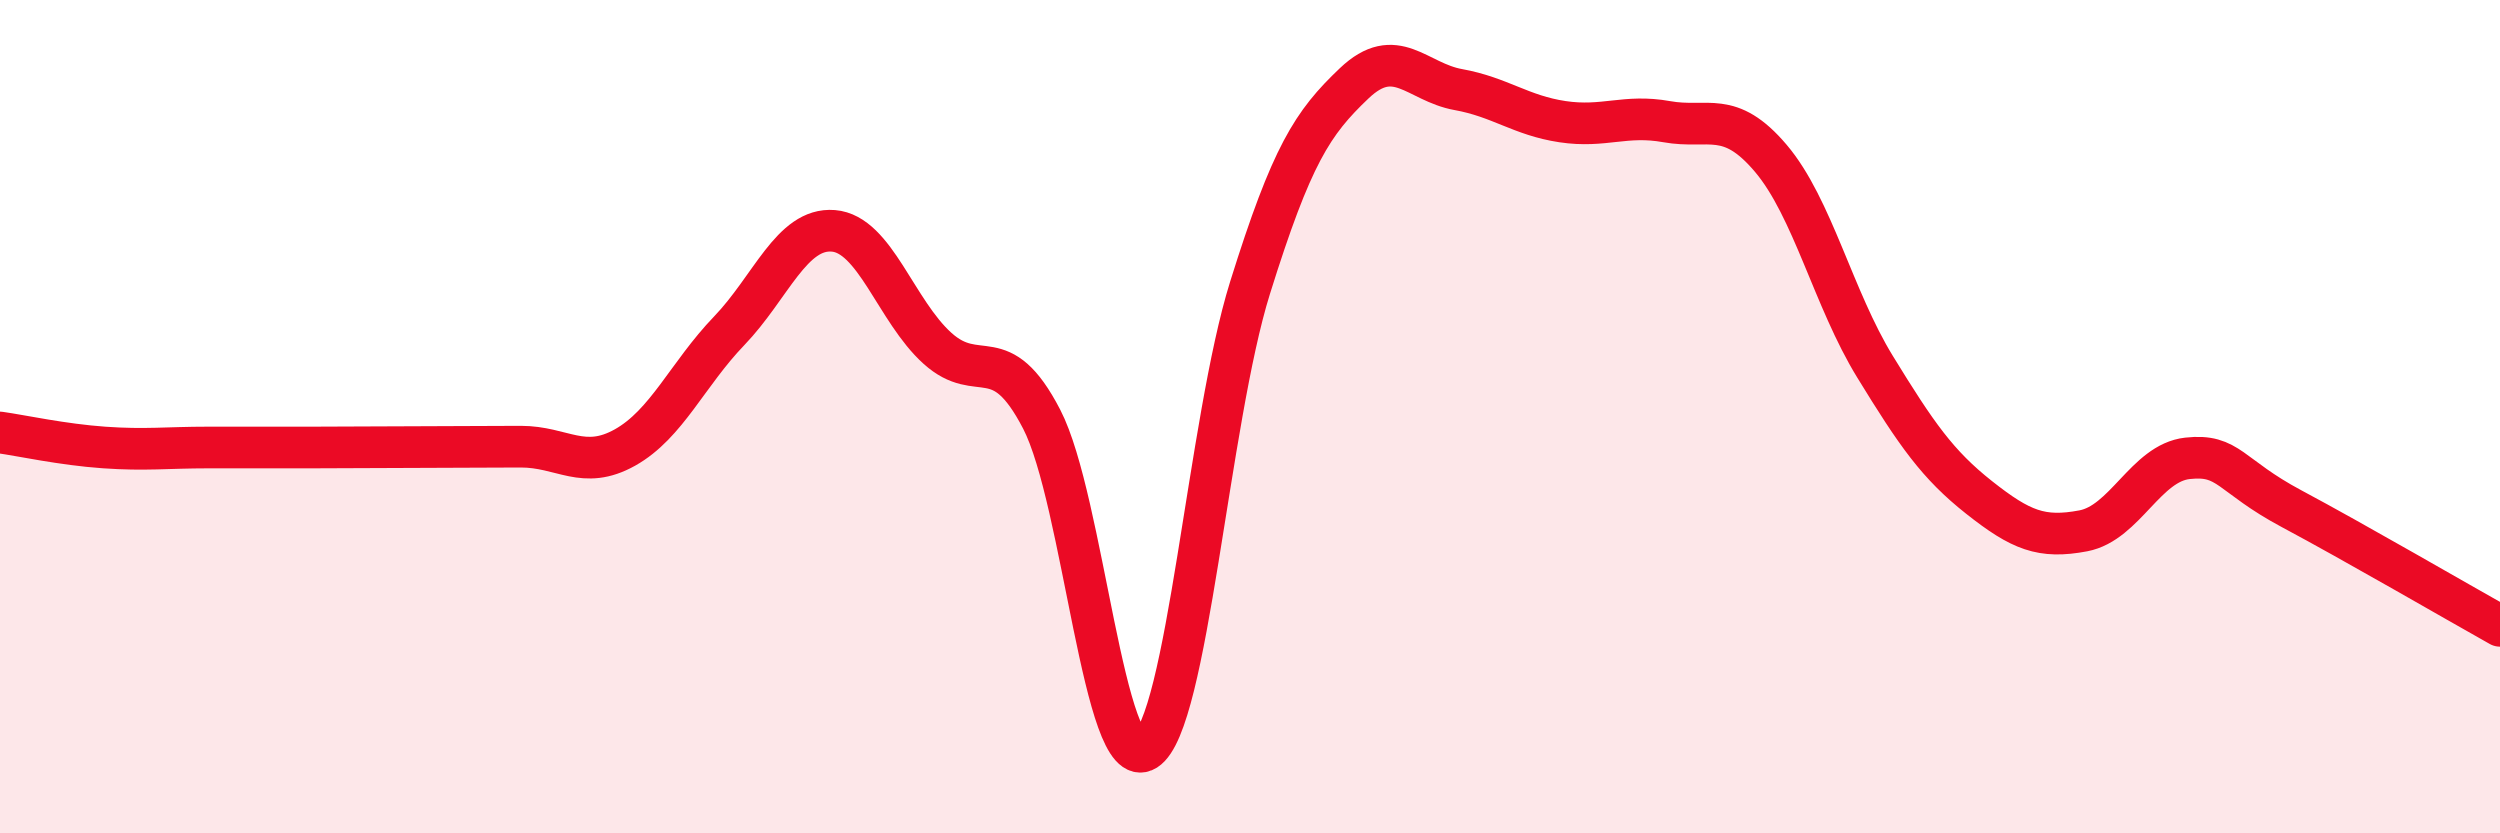 
    <svg width="60" height="20" viewBox="0 0 60 20" xmlns="http://www.w3.org/2000/svg">
      <path
        d="M 0,10.38 C 0.5,10.45 1.5,10.67 2.5,10.74 C 3.5,10.81 4,10.74 5,10.74 C 6,10.74 6.5,10.74 7.5,10.74 C 8.5,10.74 9,10.73 10,10.73 C 11,10.73 11.5,10.72 12.5,10.72 C 13.5,10.72 14,11.3 15,10.74 C 16,10.18 16.5,8.98 17.5,7.94 C 18.5,6.9 19,5.46 20,5.54 C 21,5.62 21.5,7.46 22.5,8.36 C 23.5,9.26 24,8.13 25,10.06 C 26,11.99 26.5,18.63 27.5,18 C 28.5,17.37 29,10.11 30,6.91 C 31,3.71 31.5,2.95 32.5,2 C 33.5,1.05 34,1.97 35,2.15 C 36,2.33 36.5,2.77 37.5,2.92 C 38.5,3.07 39,2.74 40,2.92 C 41,3.1 41.5,2.62 42.5,3.8 C 43.5,4.98 44,7.17 45,8.8 C 46,10.43 46.5,11.15 47.5,11.94 C 48.5,12.73 49,12.93 50,12.74 C 51,12.55 51.5,11.11 52.5,11 C 53.5,10.89 53.5,11.41 55,12.21 C 56.5,13.01 59,14.46 60,15.02L60 20L0 20Z"
        fill="#EB0A25"
        opacity="0.1"
        stroke-linecap="round"
        stroke-linejoin="round"
      />
      <path
        d="M 0,10.38 C 0.5,10.45 1.5,10.67 2.5,10.74 C 3.5,10.81 4,10.74 5,10.74 C 6,10.74 6.5,10.74 7.5,10.74 C 8.5,10.74 9,10.73 10,10.73 C 11,10.73 11.5,10.72 12.5,10.72 C 13.5,10.72 14,11.3 15,10.74 C 16,10.18 16.5,8.98 17.5,7.94 C 18.5,6.9 19,5.46 20,5.54 C 21,5.62 21.5,7.46 22.5,8.36 C 23.5,9.26 24,8.13 25,10.06 C 26,11.99 26.5,18.63 27.5,18 C 28.5,17.37 29,10.11 30,6.91 C 31,3.71 31.5,2.95 32.5,2 C 33.5,1.05 34,1.97 35,2.15 C 36,2.33 36.5,2.77 37.5,2.92 C 38.5,3.07 39,2.74 40,2.92 C 41,3.1 41.5,2.62 42.5,3.8 C 43.5,4.98 44,7.17 45,8.8 C 46,10.43 46.5,11.15 47.5,11.94 C 48.5,12.73 49,12.93 50,12.74 C 51,12.55 51.5,11.11 52.5,11 C 53.5,10.89 53.5,11.41 55,12.21 C 56.5,13.01 59,14.46 60,15.02"
        stroke="#EB0A25"
        stroke-width="1"
        fill="none"
        stroke-linecap="round"
        stroke-linejoin="round"
      />
    </svg>
  